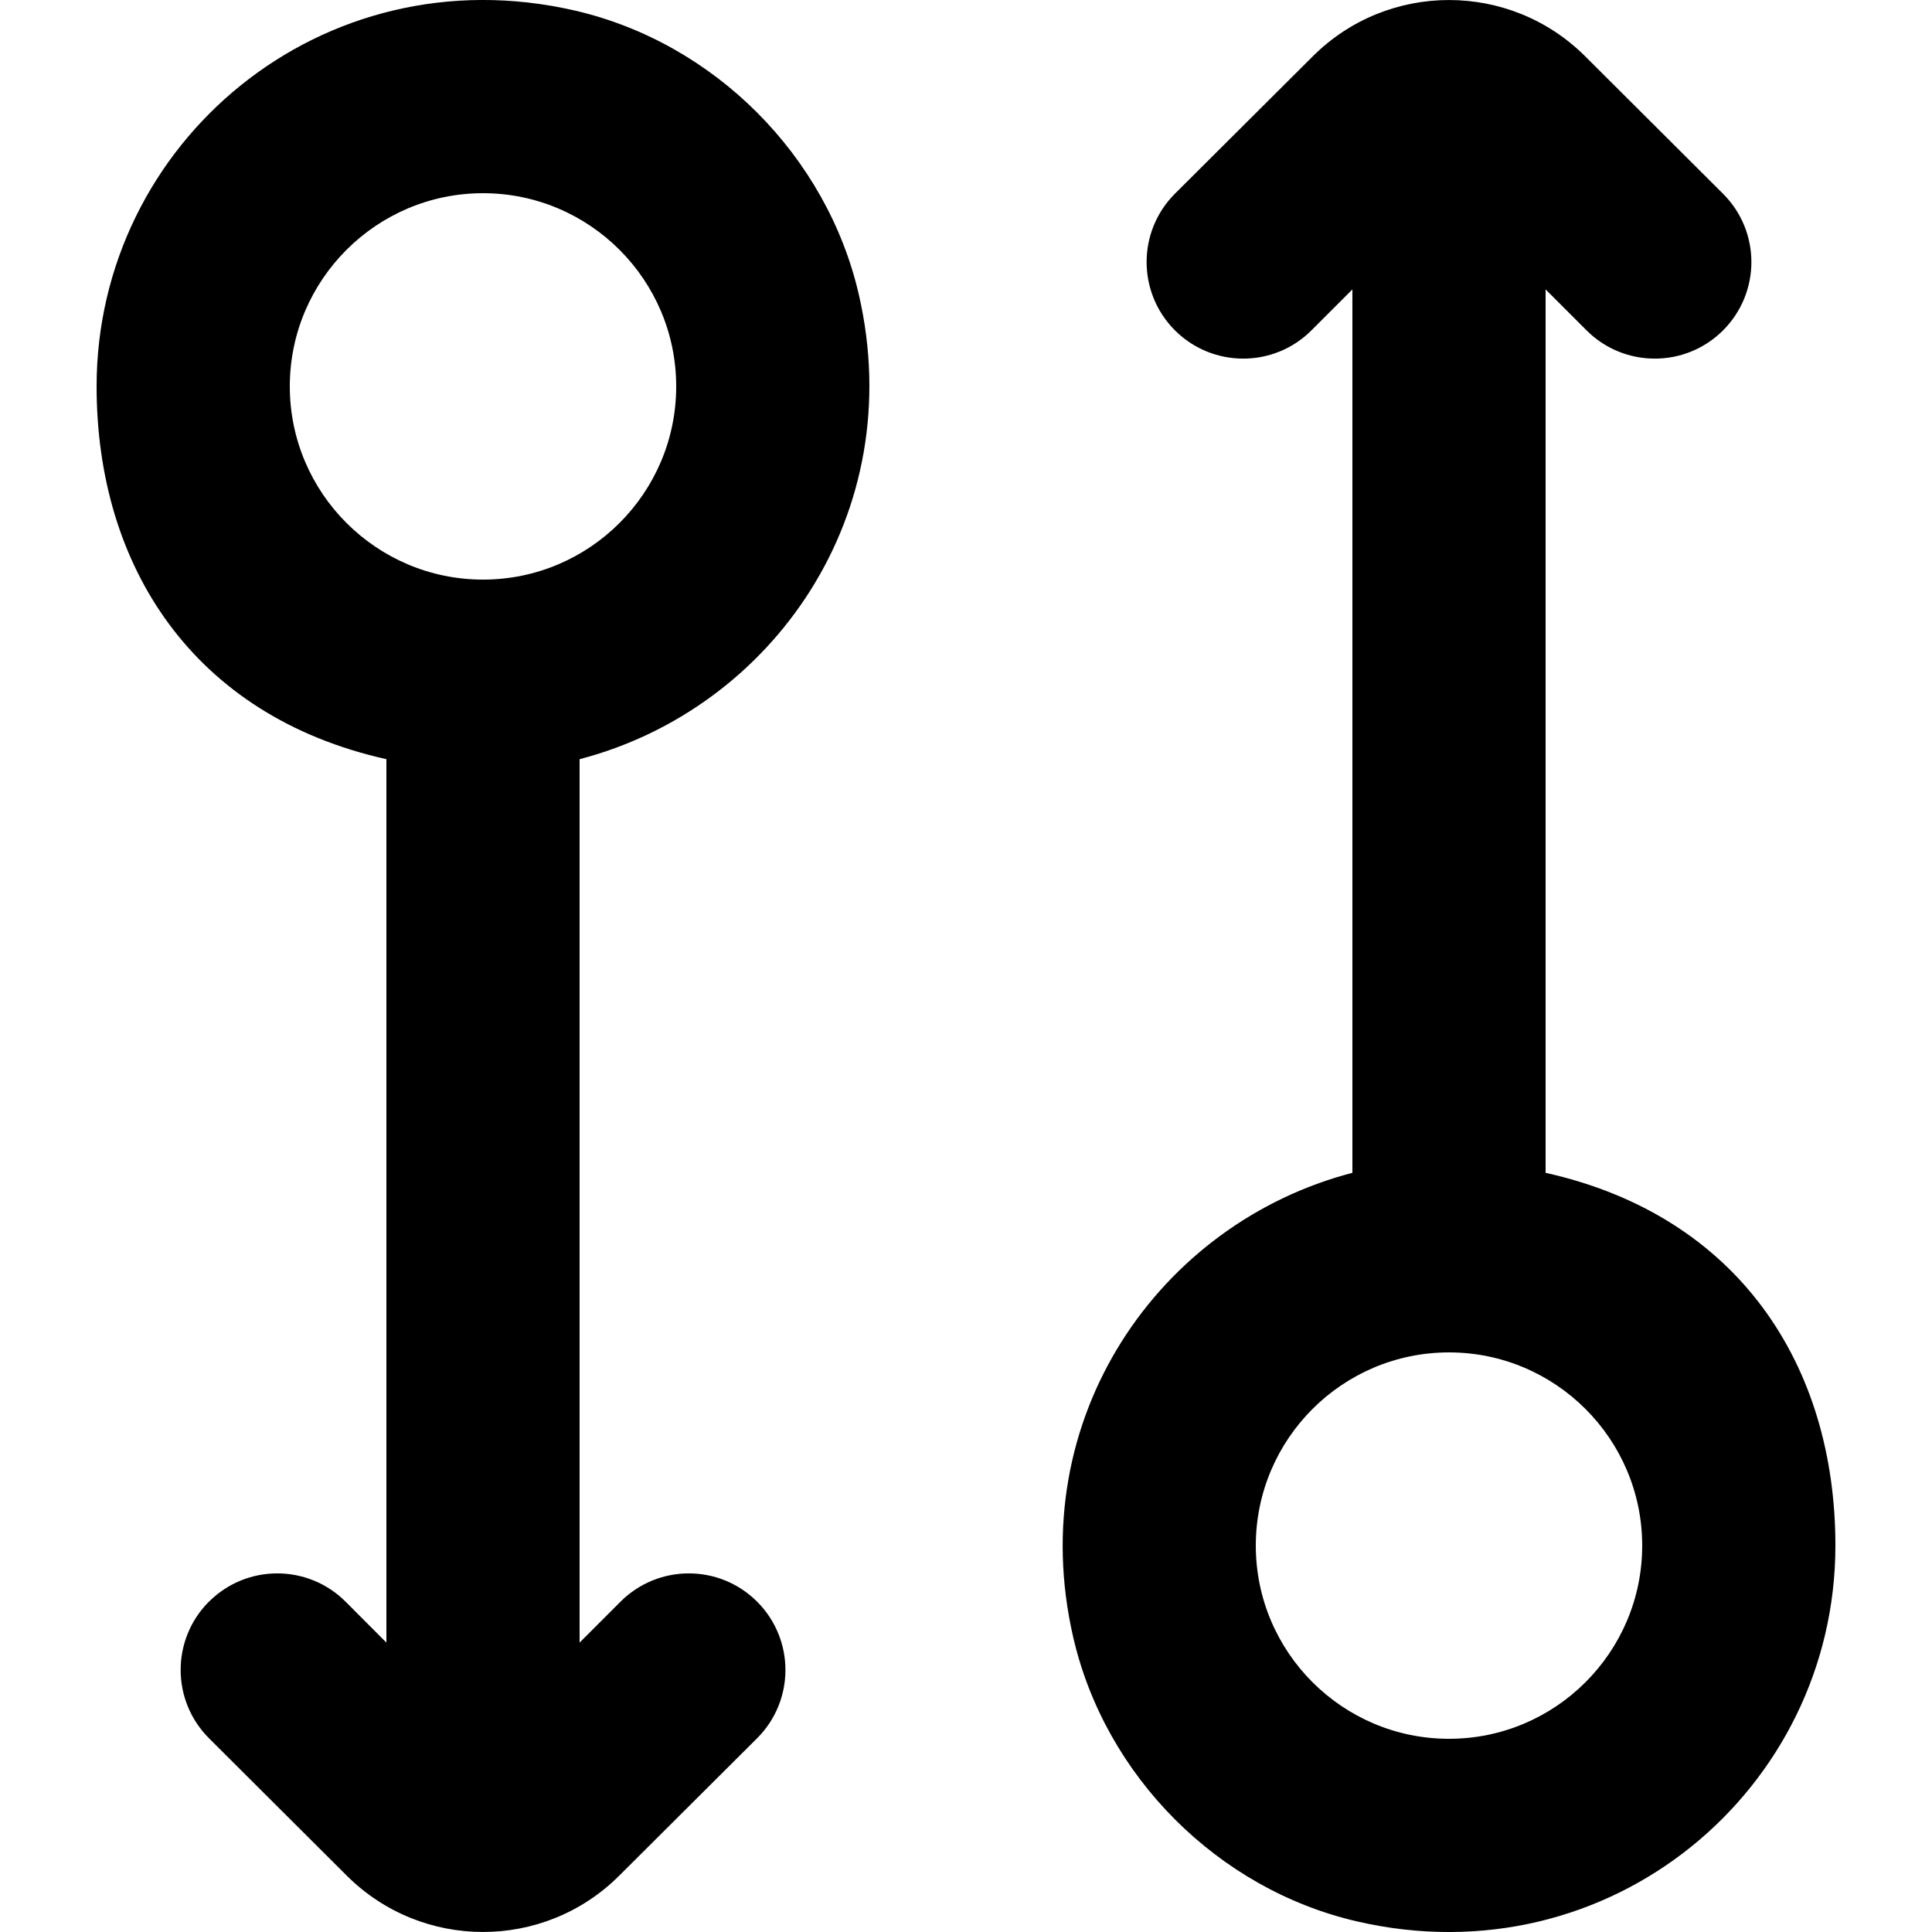 <?xml version="1.0" encoding="UTF-8" standalone="no"?>

<svg width="800px" height="800px" viewBox="-1 0 20 20" version="1.1" xmlns="http://www.w3.org/2000/svg" xmlns:xlink="http://www.w3.org/1999/xlink">
    
    <title>arrow_double_circle [#327]</title>
    <desc>Created with Sketch.</desc>
    <defs>

</defs>
    <g id="Page-1" stroke="none" stroke-width="1" fill="none" fill-rule="evenodd">
        <g id="Dribbble-Light-Preview" transform="translate(-261, -6719)" fill="#000000">
            <g id="icons" transform="translate(56, 160)">
                <path d="M219,6577 C217.897,6577 217,6576.103 217,6575 C217,6573.897 217.897,6573 219,6573 C220.103,6573 221,6573.897 221,6575 C221,6576.103 220.103,6577 219,6577 M220,6571.141 L220,6561.996 L220.424,6562.42 C220.814,6562.81 221.448,6562.81 221.838,6562.419 L221.838,6562.419 C222.228,6562.028 222.228,6561.395 221.836,6561.005 L220.41,6559.583 C219.631,6558.806 218.369,6558.806 217.59,6559.583 L216.164,6561.004 C215.772,6561.395 215.772,6562.028 216.162,6562.419 C216.553,6562.81 217.186,6562.81 217.576,6562.42 L218,6561.996 L218,6571.141 C216,6571.661 214.588,6573.684 215.11,6575.949 C215.441,6577.388 216.608,6578.557 218.046,6578.89 C220.67,6579.496 223,6577.52 223,6575 C223,6573.138 222,6571.587 220,6571.141 M209,6561 C210.103,6561 211,6561.897 211,6563 C211,6564.103 210.103,6565 209,6565 C207.898,6565 207,6564.103 207,6563 C207,6561.897 207.898,6561 209,6561 M208,6566.859 L208,6576.004 L207.577,6575.58 C207.186,6575.19 206.553,6575.19 206.163,6575.581 L206.162,6575.581 C205.772,6575.972 205.773,6576.605 206.164,6576.995 L207.59,6578.417 C208.37,6579.194 209.631,6579.194 210.41,6578.417 L211.837,6576.995 C212.228,6576.605 212.229,6575.972 211.838,6575.581 C211.448,6575.19 210.815,6575.19 210.424,6575.58 L210,6576.004 L210,6566.859 C212,6566.338 213.412,6564.316 212.891,6562.051 C212.56,6560.612 211.393,6559.443 209.954,6559.11 C207.331,6558.504 205,6560.48 205,6563 C205,6564.862 206,6566.413 208,6566.859" id="arrow_double_circle-[#327]">

</path>
            </g>
        </g>
    </g>
</svg>